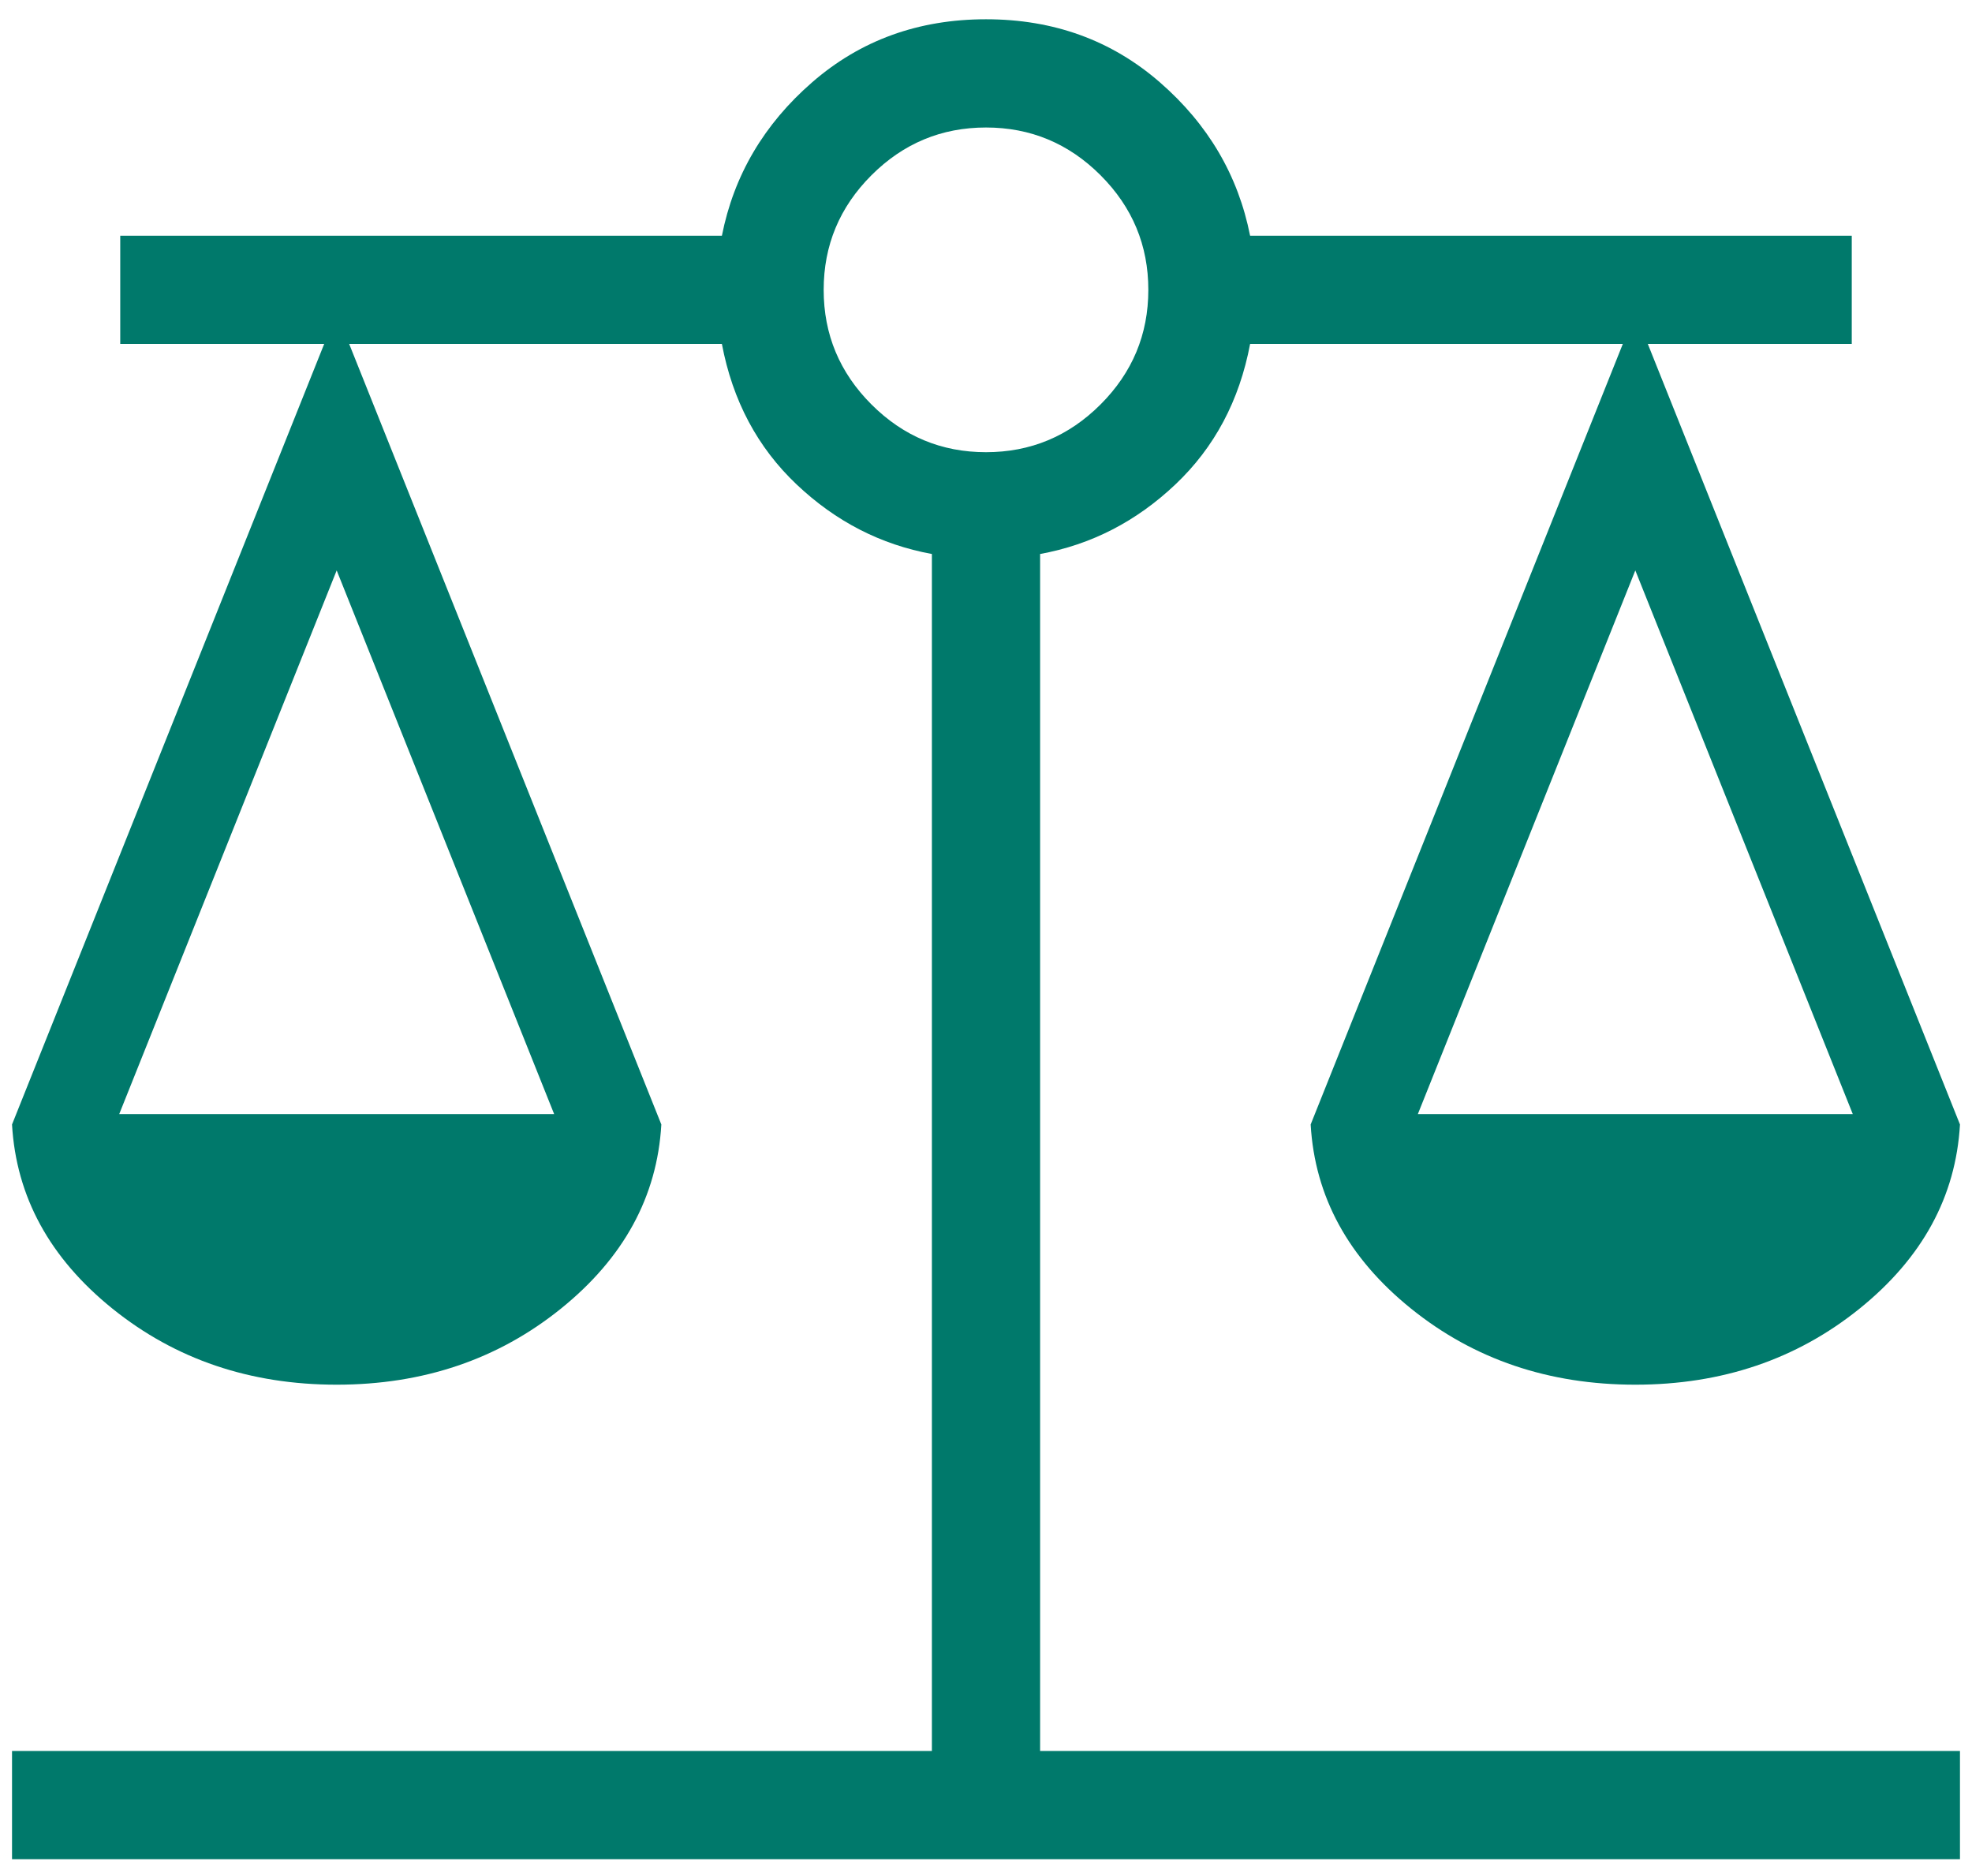 <svg width="82" height="78" viewBox="0 0 82 78" fill="none" xmlns="http://www.w3.org/2000/svg">
<path id="balance" d="M0.5 77.301V72.801H38.75V23.033C36.627 22.646 34.752 21.683 33.125 20.142C31.498 18.602 30.462 16.654 30.018 14.301H14.52L27.5 46.753C27.327 49.753 25.934 52.306 23.321 54.412C20.707 56.518 17.6 57.571 14 57.571C10.4 57.571 7.293 56.518 4.679 54.412C2.066 52.306 0.673 49.753 0.5 46.753L13.48 14.301H5V9.801H30.018C30.514 7.292 31.766 5.164 33.774 3.419C35.782 1.674 38.191 0.801 41 0.801C43.809 0.801 46.218 1.674 48.226 3.419C50.234 5.164 51.486 7.292 51.982 9.801H77V14.301H68.52L81.5 46.753C81.327 49.753 79.934 52.306 77.321 54.412C74.707 56.518 71.6 57.571 68 57.571C64.4 57.571 61.293 56.518 58.679 54.412C56.066 52.306 54.673 49.753 54.5 46.753L67.48 14.301H51.982C51.538 16.654 50.502 18.602 48.875 20.142C47.248 21.683 45.373 22.646 43.25 23.033V72.801H81.5V77.301H0.5ZM58.957 46.321H77.043L68 23.716L58.957 46.321ZM4.957 46.321H23.043L14 23.716L4.957 46.321ZM41 18.801C42.852 18.801 44.44 18.139 45.764 16.815C47.088 15.491 47.75 13.903 47.75 12.051C47.75 10.199 47.088 8.611 45.764 7.287C44.44 5.963 42.852 5.301 41 5.301C39.148 5.301 37.56 5.963 36.236 7.287C34.912 8.611 34.25 10.199 34.25 12.051C34.25 13.903 34.912 15.491 36.236 16.815C37.56 18.139 39.148 18.801 41 18.801Z" fill="#00796B"/>
</svg>
